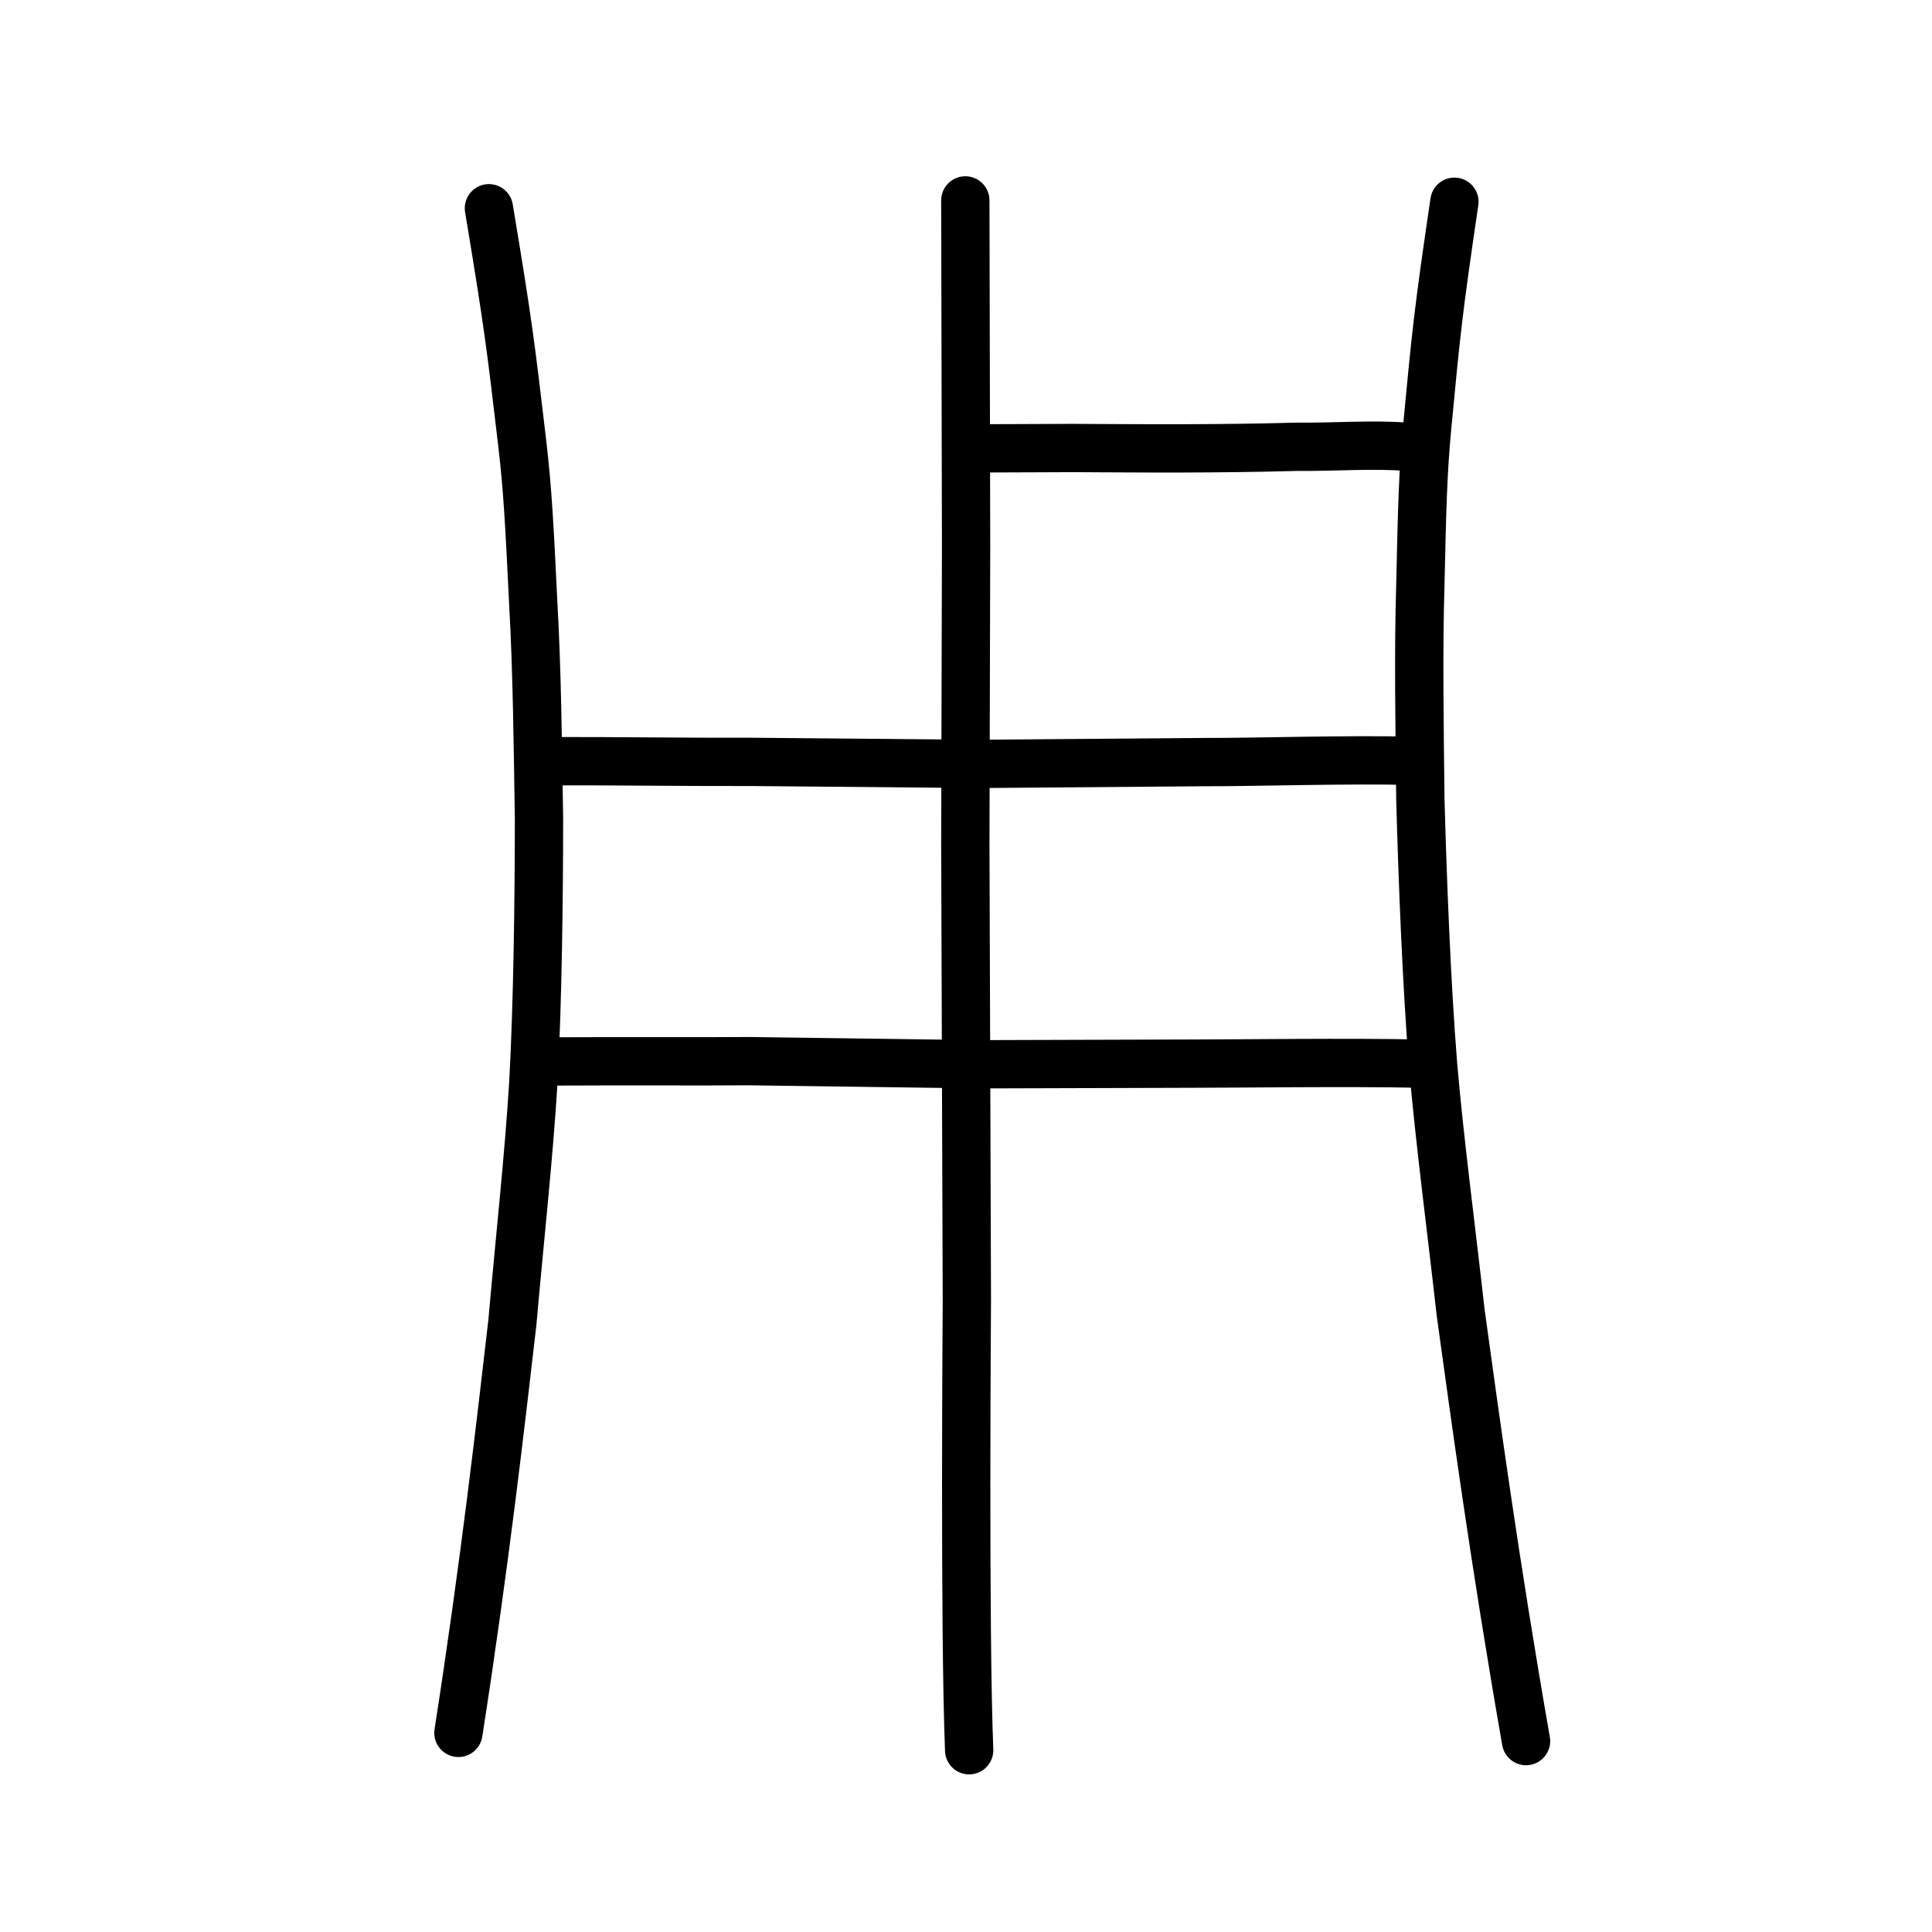 <?xml version="1.0" encoding="UTF-8" standalone="no"?>
<!-- Created with Inkscape (http://www.inkscape.org/) -->

<svg
   xmlns:dc="http://purl.org/dc/elements/1.1/"
   xmlns:cc="http://creativecommons.org/ns#"
   xmlns:rdf="http://www.w3.org/1999/02/22-rdf-syntax-ns#"
   xmlns:svg="http://www.w3.org/2000/svg"
   xmlns="http://www.w3.org/2000/svg"
   xmlns:sodipodi="http://sodipodi.sourceforge.net/DTD/sodipodi-0.dtd"
   xmlns:inkscape="http://www.inkscape.org/namespaces/inkscape"
   width="200px"
   height="200px"
   viewBox="0 0 200 200"
   version="1.1"
   id="SVGRoot"
   inkscape:version="0.92.3 (2405546, 2018-03-11)"
   sodipodi:docname="7528ss.svg">
  <sodipodi:namedview
     id="base"
     pagecolor="#ffffff"
     bordercolor="#666666"
     borderopacity="1.0"
     inkscape:pageopacity="0.0"
     inkscape:pageshadow="2"
     inkscape:zoom="1.2599357"
     inkscape:cx="223.36485"
     inkscape:cy="53.361911"
     inkscape:document-units="px"
     inkscape:current-layer="layer1"
     showgrid="true"
     inkscape:window-width="1126"
     inkscape:window-height="726"
     inkscape:window-x="566"
     inkscape:window-y="265"
     inkscape:window-maximized="0"
     showguides="false"
     inkscape:snap-global="false">
    <inkscape:grid
       type="xygrid"
       id="grid6085" />
  </sodipodi:namedview>
  <defs
     id="defs5523" />
  <g
     id="layer1"
     inkscape:groupmode="layer"
     inkscape:label="レイヤー 1">
    <path
       style="opacity:1;vector-effect:none;fill:none;fill-opacity:1;stroke:#000000;stroke-width:5;stroke-linecap:round;stroke-linejoin:round;stroke-miterlimit:4;stroke-dasharray:none;stroke-dashoffset:0;stroke-opacity:1"
       d="m 100.974,46.417 10.098,-0.039 c 0,0 8.335,0.051 11.17,0.039 4.378,-0.018 7.552,-0.047 11.93,-0.165 4.1,0.037 7.888,-0.277 11.353,-0.005"
       id="path834-9-8"
       inkscape:connector-curvature="0"
       sodipodi:nodetypes="ccccc" />
    <path
       style="opacity:1;vector-effect:none;fill:none;fill-opacity:1;stroke:#000000;stroke-width:5;stroke-linecap:round;stroke-linejoin:round;stroke-miterlimit:4;stroke-dasharray:none;stroke-dashoffset:0;stroke-opacity:1"
       d="m 57.232,109.88 c 7.534,-0.043 15.347,0.013 20.262,-0.031 8.3,0.108 16.373,0.216 23.795,0.324 7.898,-0.022 14.982,-0.044 22.013,-0.066 5.4,-0.004 16.255,-0.151 23.444,-0.004"
       id="path834-9-3"
       inkscape:connector-curvature="0"
       sodipodi:nodetypes="ccccc" />
    <path
       style="opacity:1;vector-effect:none;fill:none;fill-opacity:1;stroke:#000000;stroke-width:5;stroke-linecap:round;stroke-linejoin:round;stroke-miterlimit:4;stroke-dasharray:none;stroke-dashoffset:0;stroke-opacity:1"
       d="m 56.555,78.798 c 6.453,-0.023 14.847,0.095 21.299,0.072 9.035,0.073 17.054,0.144 23.476,0.209 7.582,-0.063 15.847,-0.124 23.353,-0.187 5.328,0.015 14.832,-0.301 21.598,-0.128"
       id="path834-9-0"
       inkscape:connector-curvature="0"
       sodipodi:nodetypes="ccccc" />
    <path
       style="opacity:1;vector-effect:none;fill:none;fill-opacity:1;stroke:#000000;stroke-width:5;stroke-linecap:round;stroke-linejoin:round;stroke-miterlimit:4;stroke-dasharray:none;stroke-dashoffset:0;stroke-opacity:1"
       d="m 99.93,20.746 0.079,35.78 -0.079,30.694 0.159,47.395 c 8.7e-4,0.779 -0.262,34.064 0.238,46.568"
       id="path834-9-3-5"
       inkscape:connector-curvature="0"
       sodipodi:nodetypes="cccsc" />
    <path
       style="opacity:1;vector-effect:none;fill:none;fill-opacity:1;stroke:#000000;stroke-width:5;stroke-linecap:round;stroke-linejoin:round;stroke-miterlimit:4;stroke-dasharray:none;stroke-dashoffset:0;stroke-opacity:1"
       d="m 50.612,21.557 c 1.987,11.923 2.261,14.221 3.45,24.331 0.57,4.872 0.751,8.551 1.143,16.611 0.392,6.804 0.475,14.919 0.592,22.245 -0.005,8.245 -0.129,18.895 -0.582,27.263 -0.451,7.532 -1.44,16.549 -2.172,24.877 -1.219,10.53 -2.866,25.055 -5.588,42.504"
       id="path834-9-3-5-0"
       inkscape:connector-curvature="0"
       sodipodi:nodetypes="ccccccc" />
    <path
       style="opacity:1;vector-effect:none;fill:none;fill-opacity:1;stroke:#000000;stroke-width:5;stroke-linecap:round;stroke-linejoin:round;stroke-miterlimit:4;stroke-dasharray:none;stroke-dashoffset:0;stroke-opacity:1"
       d="m 150.561,20.884 c -1.682,11.358 -1.896,13.581 -2.822,23.363 -0.443,4.715 -0.527,8.352 -0.705,16.321 -0.212,6.708 -0.079,14.826 6.6e-4,22.143 0.226,8.275 0.636,19.001 1.318,27.537 0.657,7.696 1.894,17.047 2.854,25.628 1.51,10.939 3.558,26.019 6.768,44.361"
       id="path834-9-3-5-0-0"
       inkscape:connector-curvature="0"
       sodipodi:nodetypes="ccccccc" />
  </g>
</svg>
